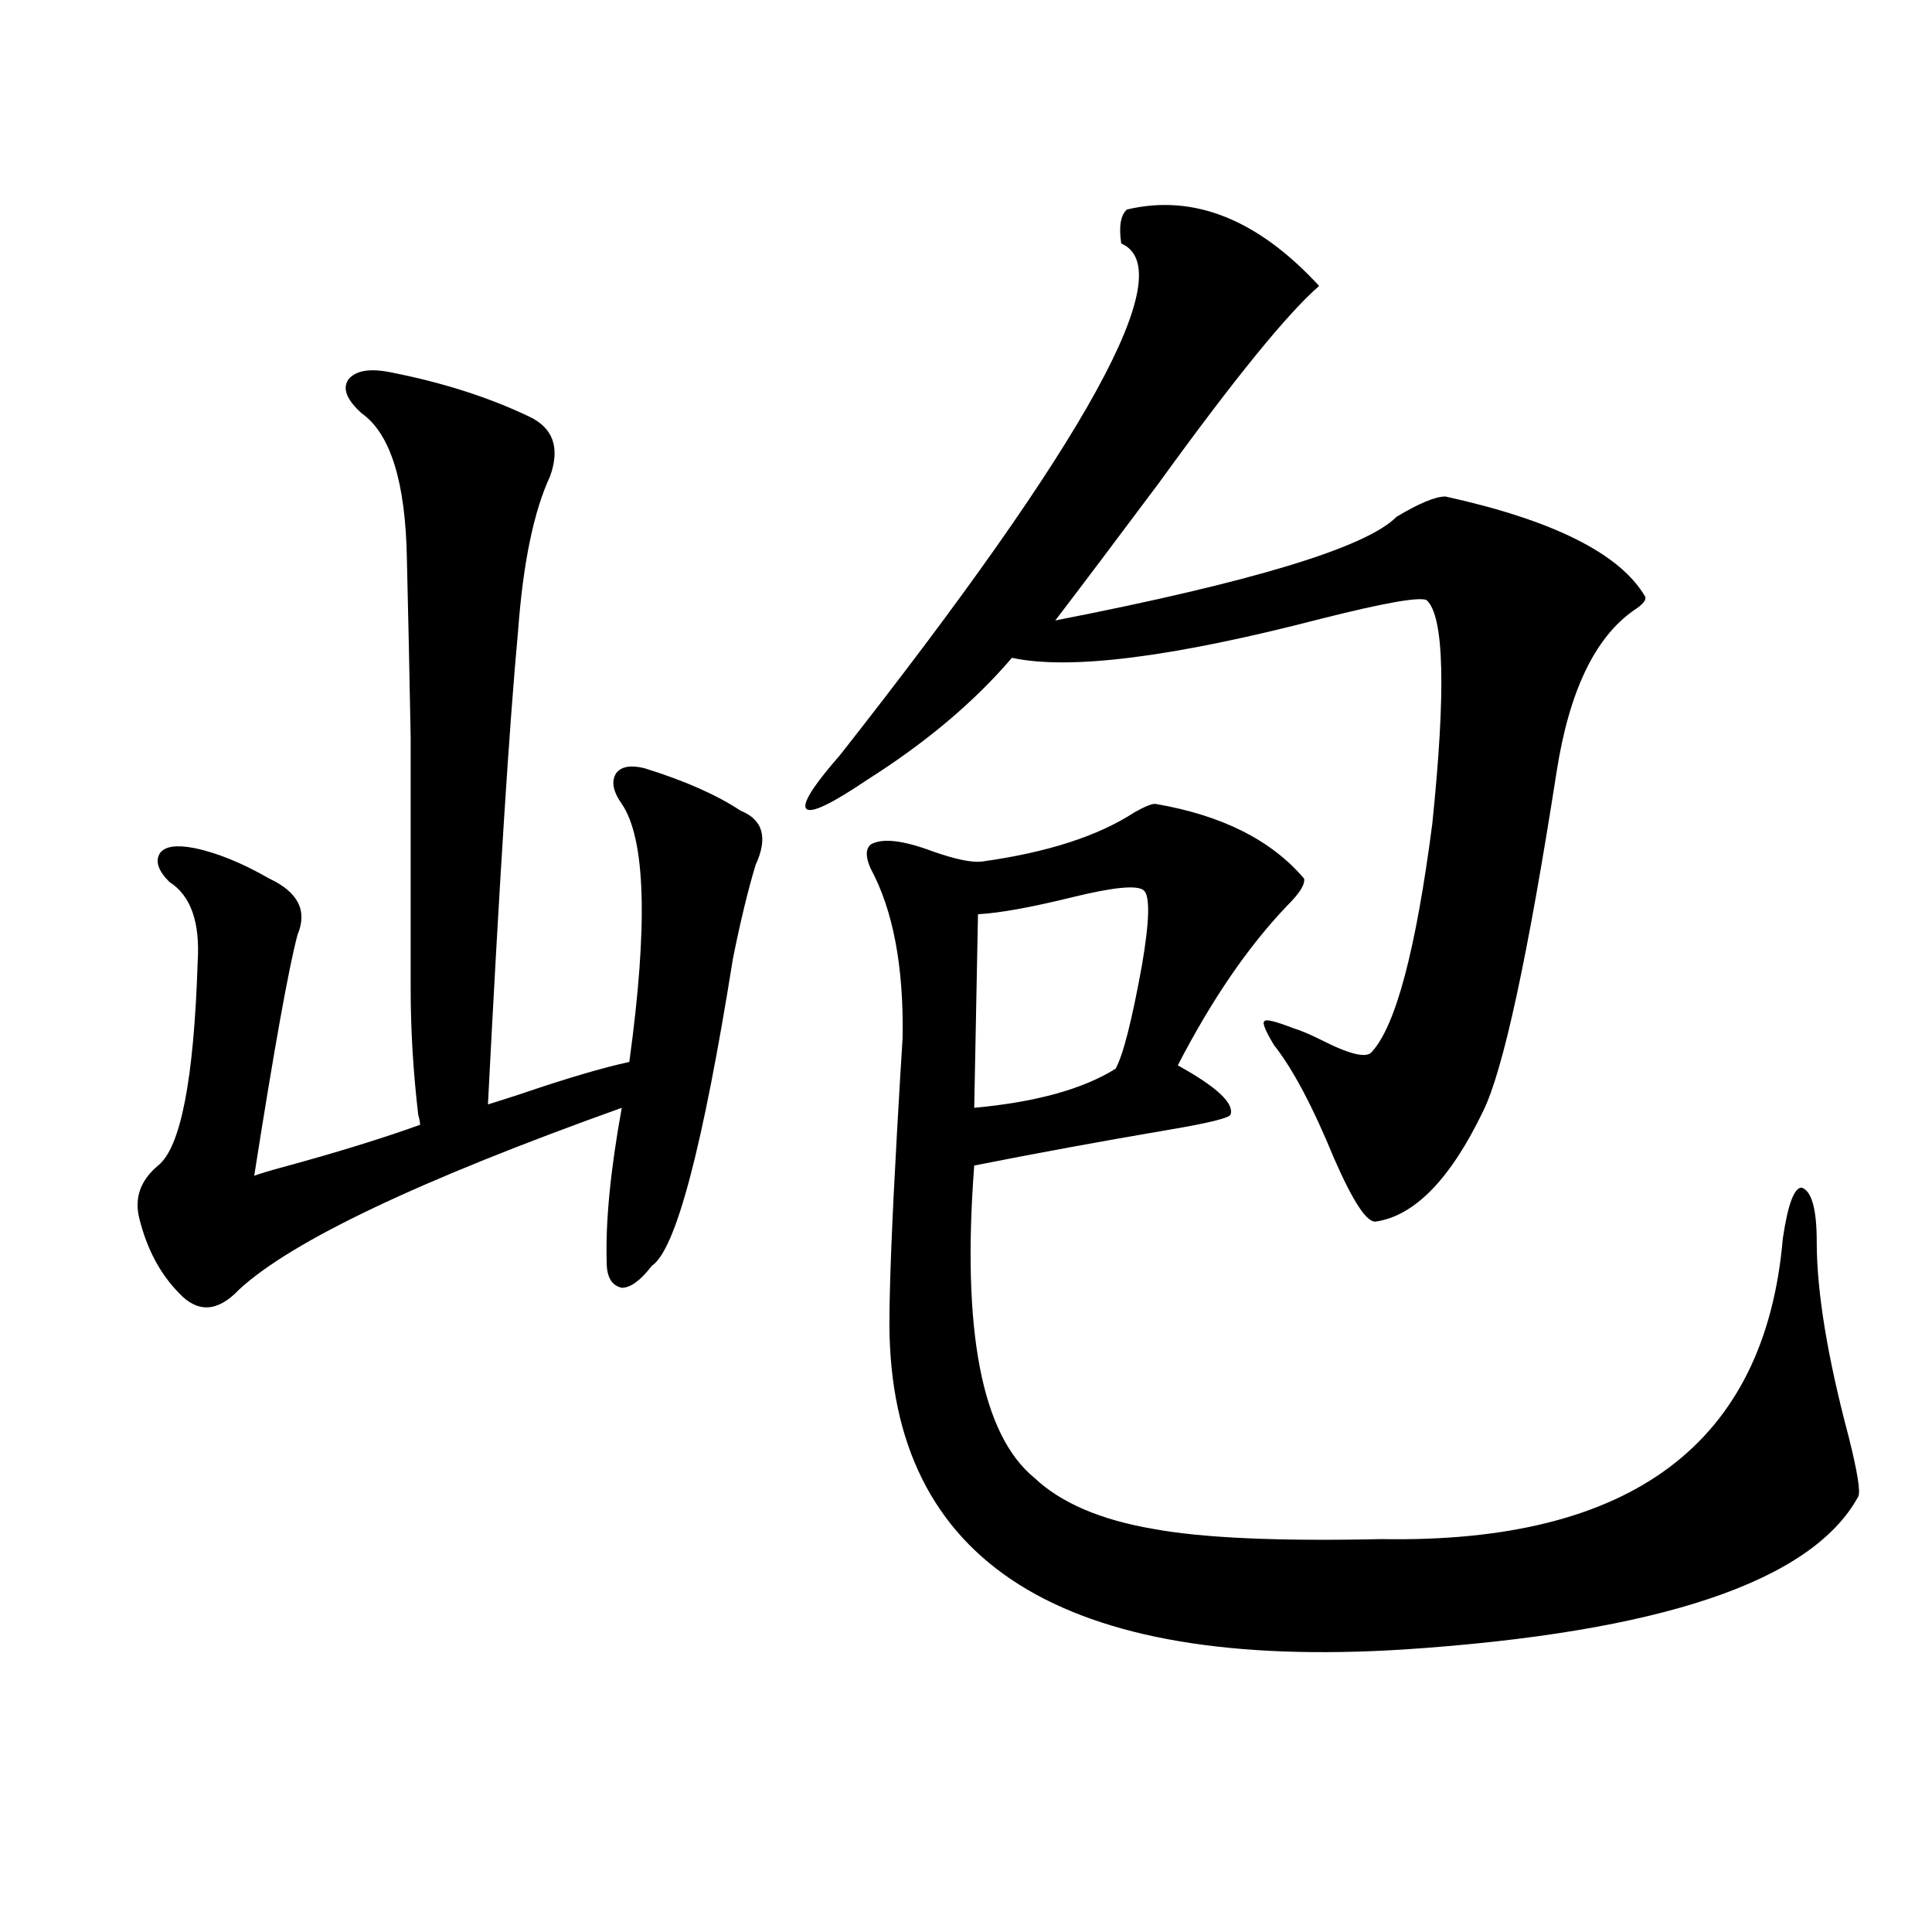 <?xml version="1.0" encoding="utf-8"?>
<!-- Generator: Adobe Illustrator 16.0.0, SVG Export Plug-In . SVG Version: 6.00 Build 0)  -->
<!DOCTYPE svg PUBLIC "-//W3C//DTD SVG 1.1//EN" "http://www.w3.org/Graphics/SVG/1.1/DTD/svg11.dtd">
<svg version="1.1" id="图层_1" xmlns="http://www.w3.org/2000/svg" xmlns:xlink="http://www.w3.org/1999/xlink" x="0px" y="0px"
	 width="1000px" height="1000px" viewBox="0 0 1000 1000" enable-background="new 0 0 1000 1000" xml:space="preserve">
<path d="M202.8,192.828c26.661,5.273,50.396,12.895,71.218,22.852c12.348,5.863,15.93,16.122,10.731,30.762
	c-8.46,18.168-13.993,44.824-16.585,79.98c-4.558,49.219-9.756,130.957-15.609,245.215c3.902-1.167,9.421-2.925,16.585-5.273
	c24.055-8.198,42.926-13.761,56.584-16.699c9.756-70.89,8.445-115.425-3.902-133.594c-4.558-6.44-5.533-11.714-2.927-15.82
	c2.592-3.516,7.47-4.395,14.634-2.637c20.808,6.454,37.393,13.774,49.755,21.973c11.707,4.696,14.299,14.063,7.805,28.125
	c-3.902,12.896-7.805,29.004-11.707,48.34c-15.609,97.86-29.603,150.884-41.95,159.082c-5.854,7.622-11.066,11.426-15.609,11.426
	c-5.213-1.167-7.805-5.562-7.805-13.184c-0.655-21.094,1.951-47.749,7.805-79.98c-104.723,37.505-170.728,68.856-198.044,94.043
	c-11.066,11.728-21.463,12.305-31.219,1.758c-9.756-9.956-16.585-22.852-20.487-38.672c-2.606-10.547,0.641-19.624,9.756-27.246
	c11.707-9.366,18.536-44.522,20.487-105.469c1.296-20.503-3.582-34.277-14.634-41.309c-5.854-5.851-7.484-10.835-4.878-14.941
	c2.592-3.516,8.445-4.395,17.561-2.637c11.707,2.349,24.71,7.622,39.023,15.82c14.954,7.031,19.832,16.699,14.634,29.004
	c-4.558,17.001-12.042,58.599-22.438,124.805c3.247-1.167,8.125-2.637,14.634-4.395c27.957-7.608,51.706-14.941,71.218-21.973
	c0-1.167-0.335-2.925-0.976-5.273c-2.606-22.261-3.902-43.945-3.902-65.039c0-55.069,0-98.438,0-130.078
	c-0.655-35.156-1.311-65.918-1.951-92.285c-0.655-39.84-8.46-65.039-23.414-75.586c-7.805-7.031-10.091-12.882-6.829-17.578
	C184.264,191.66,191.733,190.493,202.8,192.828z M583.278,108.453c34.466-8.199,67.636,4.984,99.51,39.551
	c-16.265,14.063-43.901,48.051-82.925,101.953c-22.773,30.474-40.654,54.204-53.657,71.191
	c102.102-19.913,160.972-37.793,176.581-53.613c11.707-7.031,20.152-10.547,25.365-10.547
	c55.929,12.305,90.395,29.595,103.412,51.855c0.641,1.758-1.311,4.106-5.854,7.031c-20.167,14.063-33.505,41.899-39.999,83.496
	c-14.969,96.103-27.651,154.688-38.048,175.781c-16.92,35.156-35.456,54.204-55.608,57.129c-4.558,0.591-11.707-10.245-21.463-32.52
	c-11.066-26.944-21.463-46.582-31.219-58.887c-4.558-7.608-6.188-11.714-4.878-12.305c0.641-1.167,5.519,0,14.634,3.516
	c3.902,1.181,8.78,3.228,14.634,6.152c14.954,7.622,23.734,9.668,26.341,6.152c12.348-13.472,22.759-52.734,31.219-117.773
	c7.149-69.132,6.174-107.804-2.927-116.016c-3.902-1.758-22.118,1.47-54.633,9.668c-76.751,19.927-130.088,26.669-159.996,20.215
	c-19.512,22.852-44.557,43.945-75.12,63.281c-18.216,12.305-28.627,17.29-31.219,14.941c-2.606-2.335,3.247-11.714,17.561-28.125
	C563.111,227.695,611.57,139.517,580.352,126.031C579.041,117.242,580.017,111.392,583.278,108.453z M597.912,416.07
	c34.466,5.864,60.151,18.759,77.071,38.672c0.641,2.938-2.286,7.622-8.78,14.063c-20.167,21.094-39.023,48.642-56.584,82.617
	c20.152,11.138,29.268,19.638,27.316,25.488c-0.655,1.758-11.387,4.395-32.194,7.91c-34.48,5.864-67.971,12.017-100.485,18.457
	c-6.509,85.556,3.902,139.458,31.219,161.719c13.658,12.896,34.146,21.685,61.462,26.367c25.365,4.696,64.709,6.454,118.046,5.273
	c129.418,2.349,198.685-49.507,207.8-155.566c2.592-17.578,5.854-26.367,9.756-26.367c5.198,1.758,7.805,11.138,7.805,28.125
	c0,25.79,5.519,59.478,16.585,101.074c4.543,18.169,6.174,28.427,4.878,30.762c-24.069,43.945-102.437,70.313-235.116,79.102
	c-176.916,11.124-265.694-44.824-266.335-167.871c0-19.913,1.296-53.022,3.902-99.316c1.296-22.852,2.271-39.249,2.927-49.219
	c0.641-36.914-4.878-66.206-16.585-87.891c-2.606-5.851-2.606-9.956,0-12.305c5.854-3.516,16.585-2.335,32.194,3.516
	c11.707,4.106,20.152,5.864,25.365,5.273c33.811-4.683,60.151-13.184,79.022-25.488C592.379,417.54,595.961,416.07,597.912,416.07z
	 M592.059,460.895c-3.262-2.925-15.609-1.758-37.072,3.516s-37.728,8.212-48.779,8.789l-1.951,100.195
	c31.859-2.925,56.249-9.668,73.169-20.215c3.902-7.031,8.445-24.897,13.658-53.613C594.985,476.715,595.306,463.833,592.059,460.895
	z"/>
</svg>
